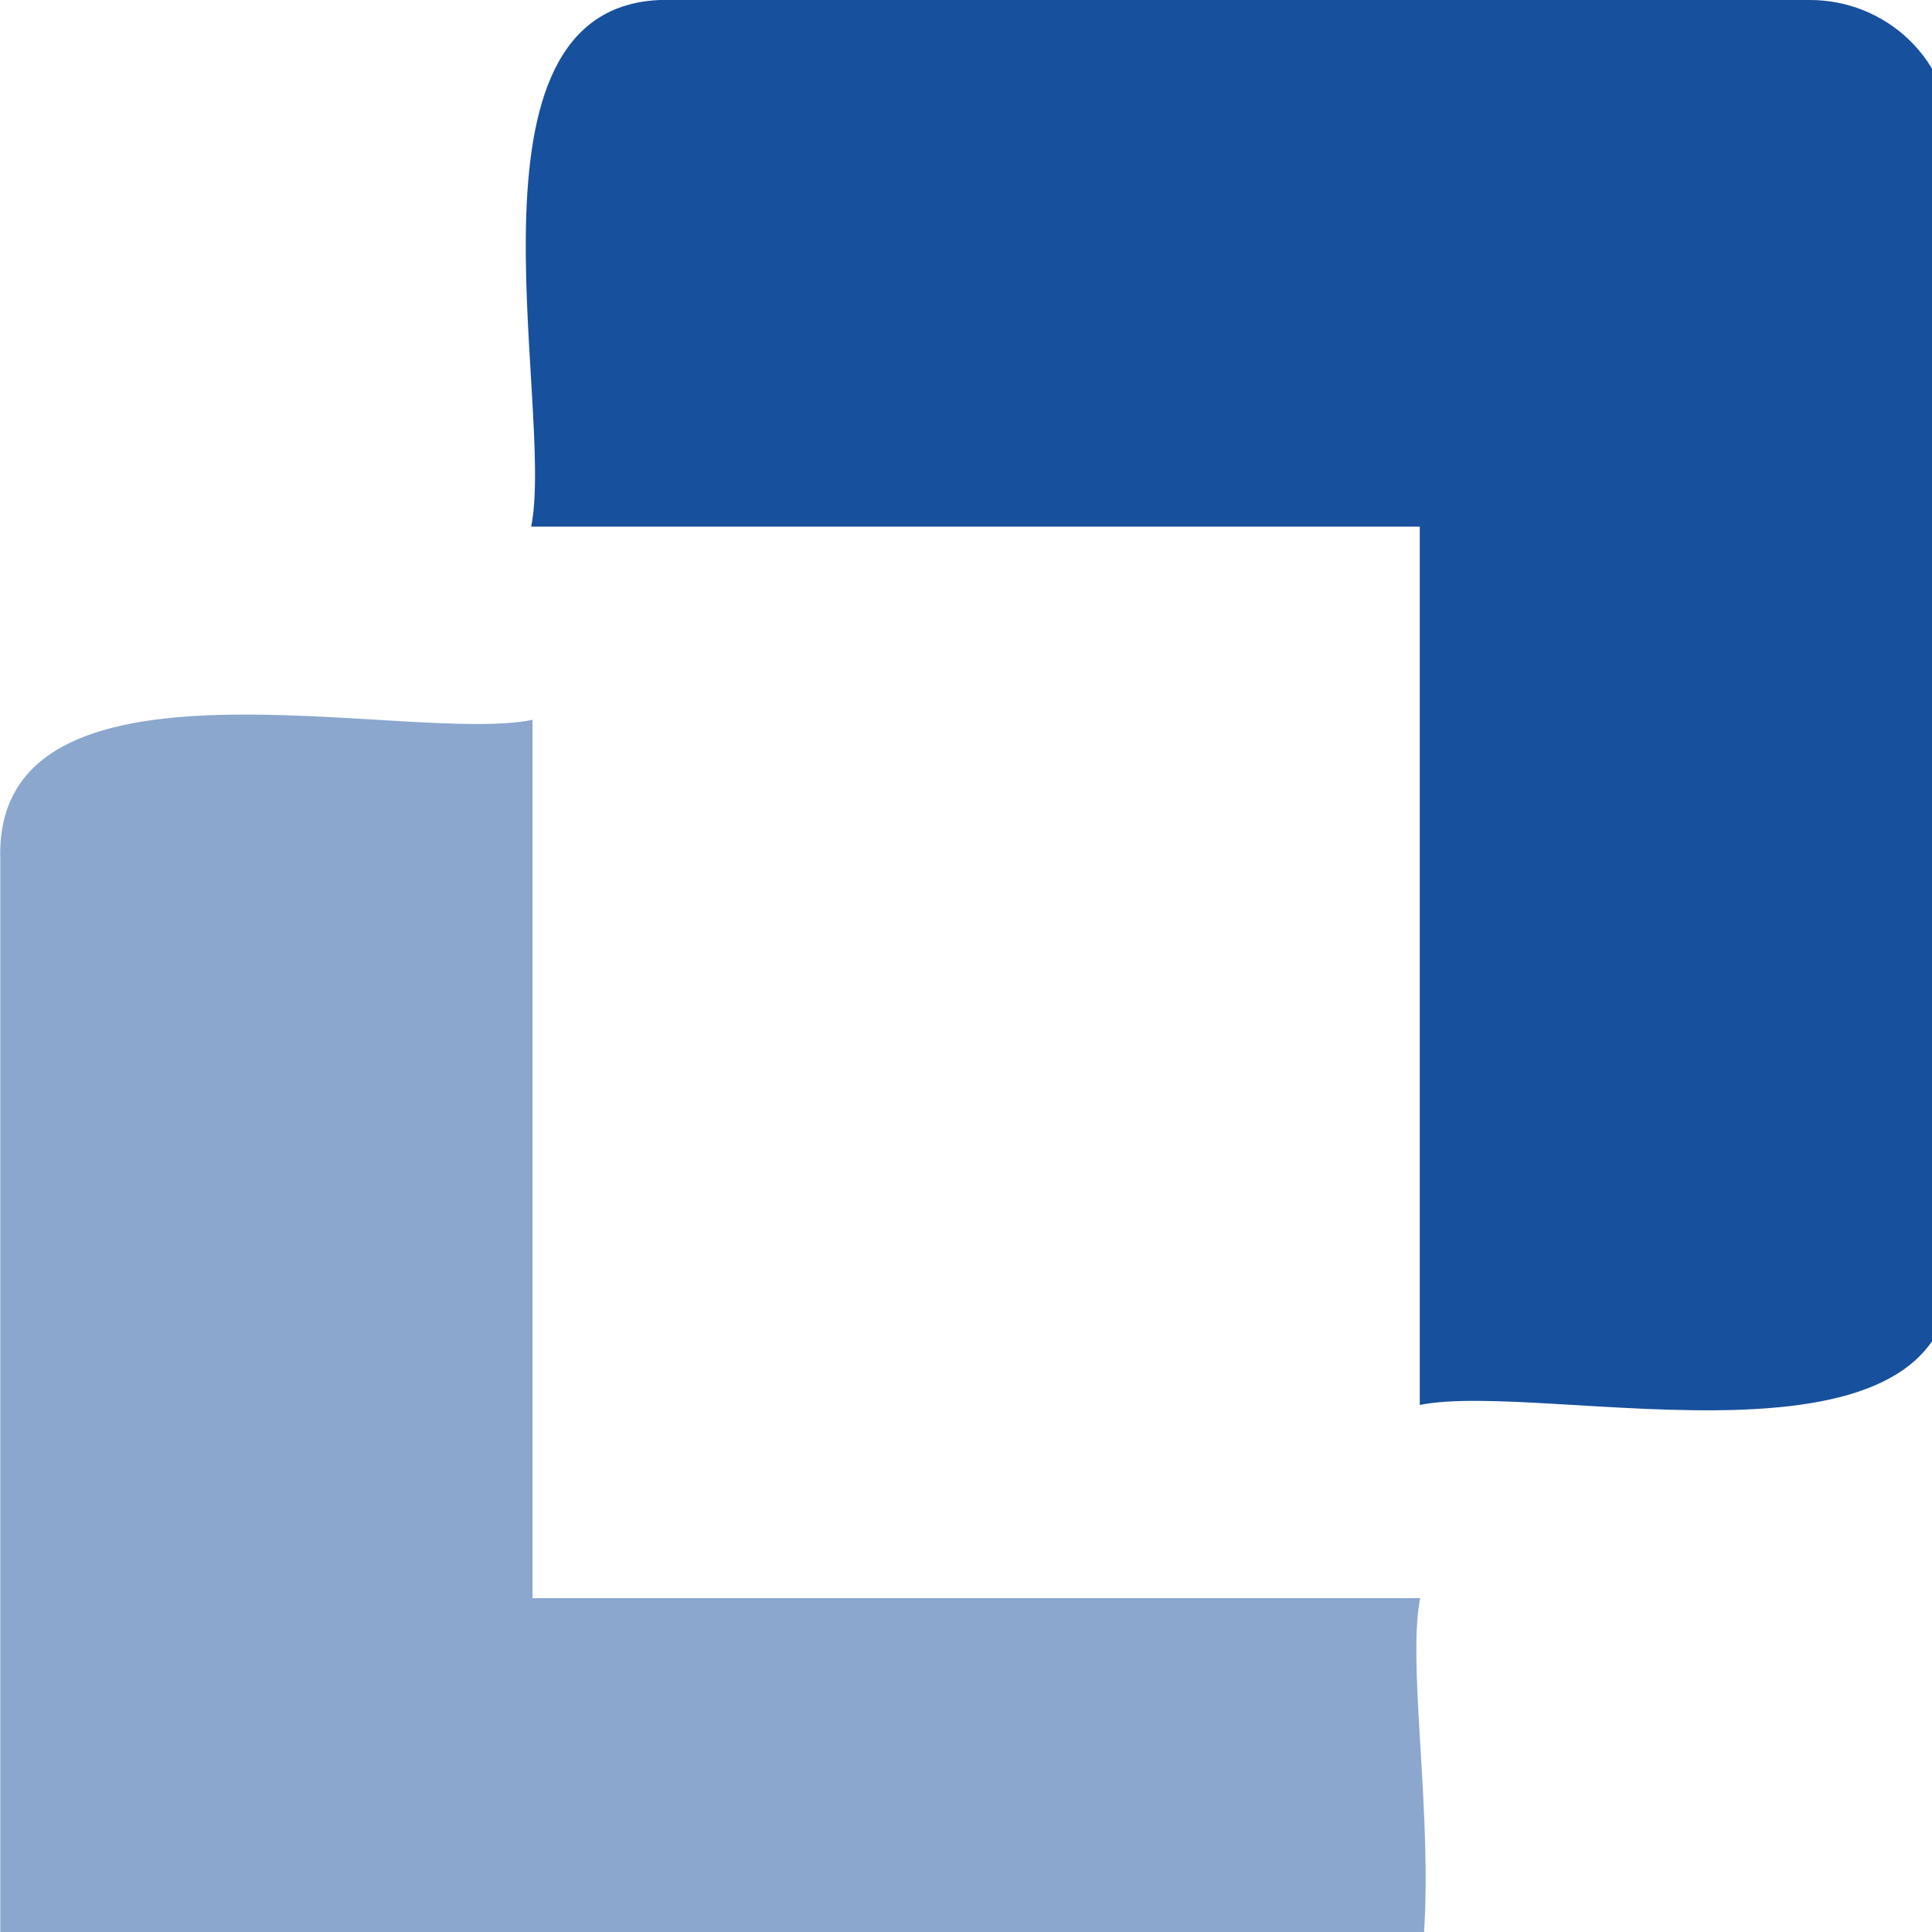 <svg width="40" height="40" viewBox="0 0 40 40" fill="none" xmlns="http://www.w3.org/2000/svg">
<g clip-path="url(#clip0_560_2559)">
<path d="M37.46 -0H13.943C9.239 -0.173 11.504 8.367 10.998 10.903H29.395V29.088C32.008 28.561 40.57 30.856 40.413 26.181V2.89C40.411 2.508 40.333 2.13 40.183 1.779C40.033 1.427 39.815 1.107 39.541 0.839C39.267 0.571 38.942 0.359 38.585 0.215C38.228 0.071 37.846 -0.002 37.46 -0Z" fill="#17509D"/>
<g opacity="0.5" filter="url(#filter0_d_560_2559)">
<path d="M2.941 39.991H26.459C31.163 40.172 28.898 31.624 29.403 29.088H11.025V10.903C8.438 11.438 -0.151 9.135 0.006 13.802V37.093C0.008 37.862 0.319 38.6 0.869 39.143C1.419 39.686 2.164 39.991 2.941 39.991Z" fill="#17509D"/>
</g>
</g>
<defs>
<filter id="filter0_d_560_2559" x="-3.996" y="10.795" width="37.513" height="37.2" filterUnits="userSpaceOnUse" color-interpolation-filters="sRGB">
<feFlood flood-opacity="0" result="BackgroundImageFix"/>
<feColorMatrix in="SourceAlpha" type="matrix" values="0 0 0 0 0 0 0 0 0 0 0 0 0 0 0 0 0 0 127 0" result="hardAlpha"/>
<feOffset dy="4"/>
<feGaussianBlur stdDeviation="2"/>
<feComposite in2="hardAlpha" operator="out"/>
<feColorMatrix type="matrix" values="0 0 0 0 0 0 0 0 0 0 0 0 0 0 0 0 0 0 0.25 0"/>
<feBlend mode="normal" in2="BackgroundImageFix" result="effect1_dropShadow_560_2559"/>
<feBlend mode="normal" in="SourceGraphic" in2="effect1_dropShadow_560_2559" result="shape"/>
</filter>
<clipPath id="clip0_560_2559">
<rect width="40" height="40" fill="white"/>
</clipPath>
</defs>
</svg>
